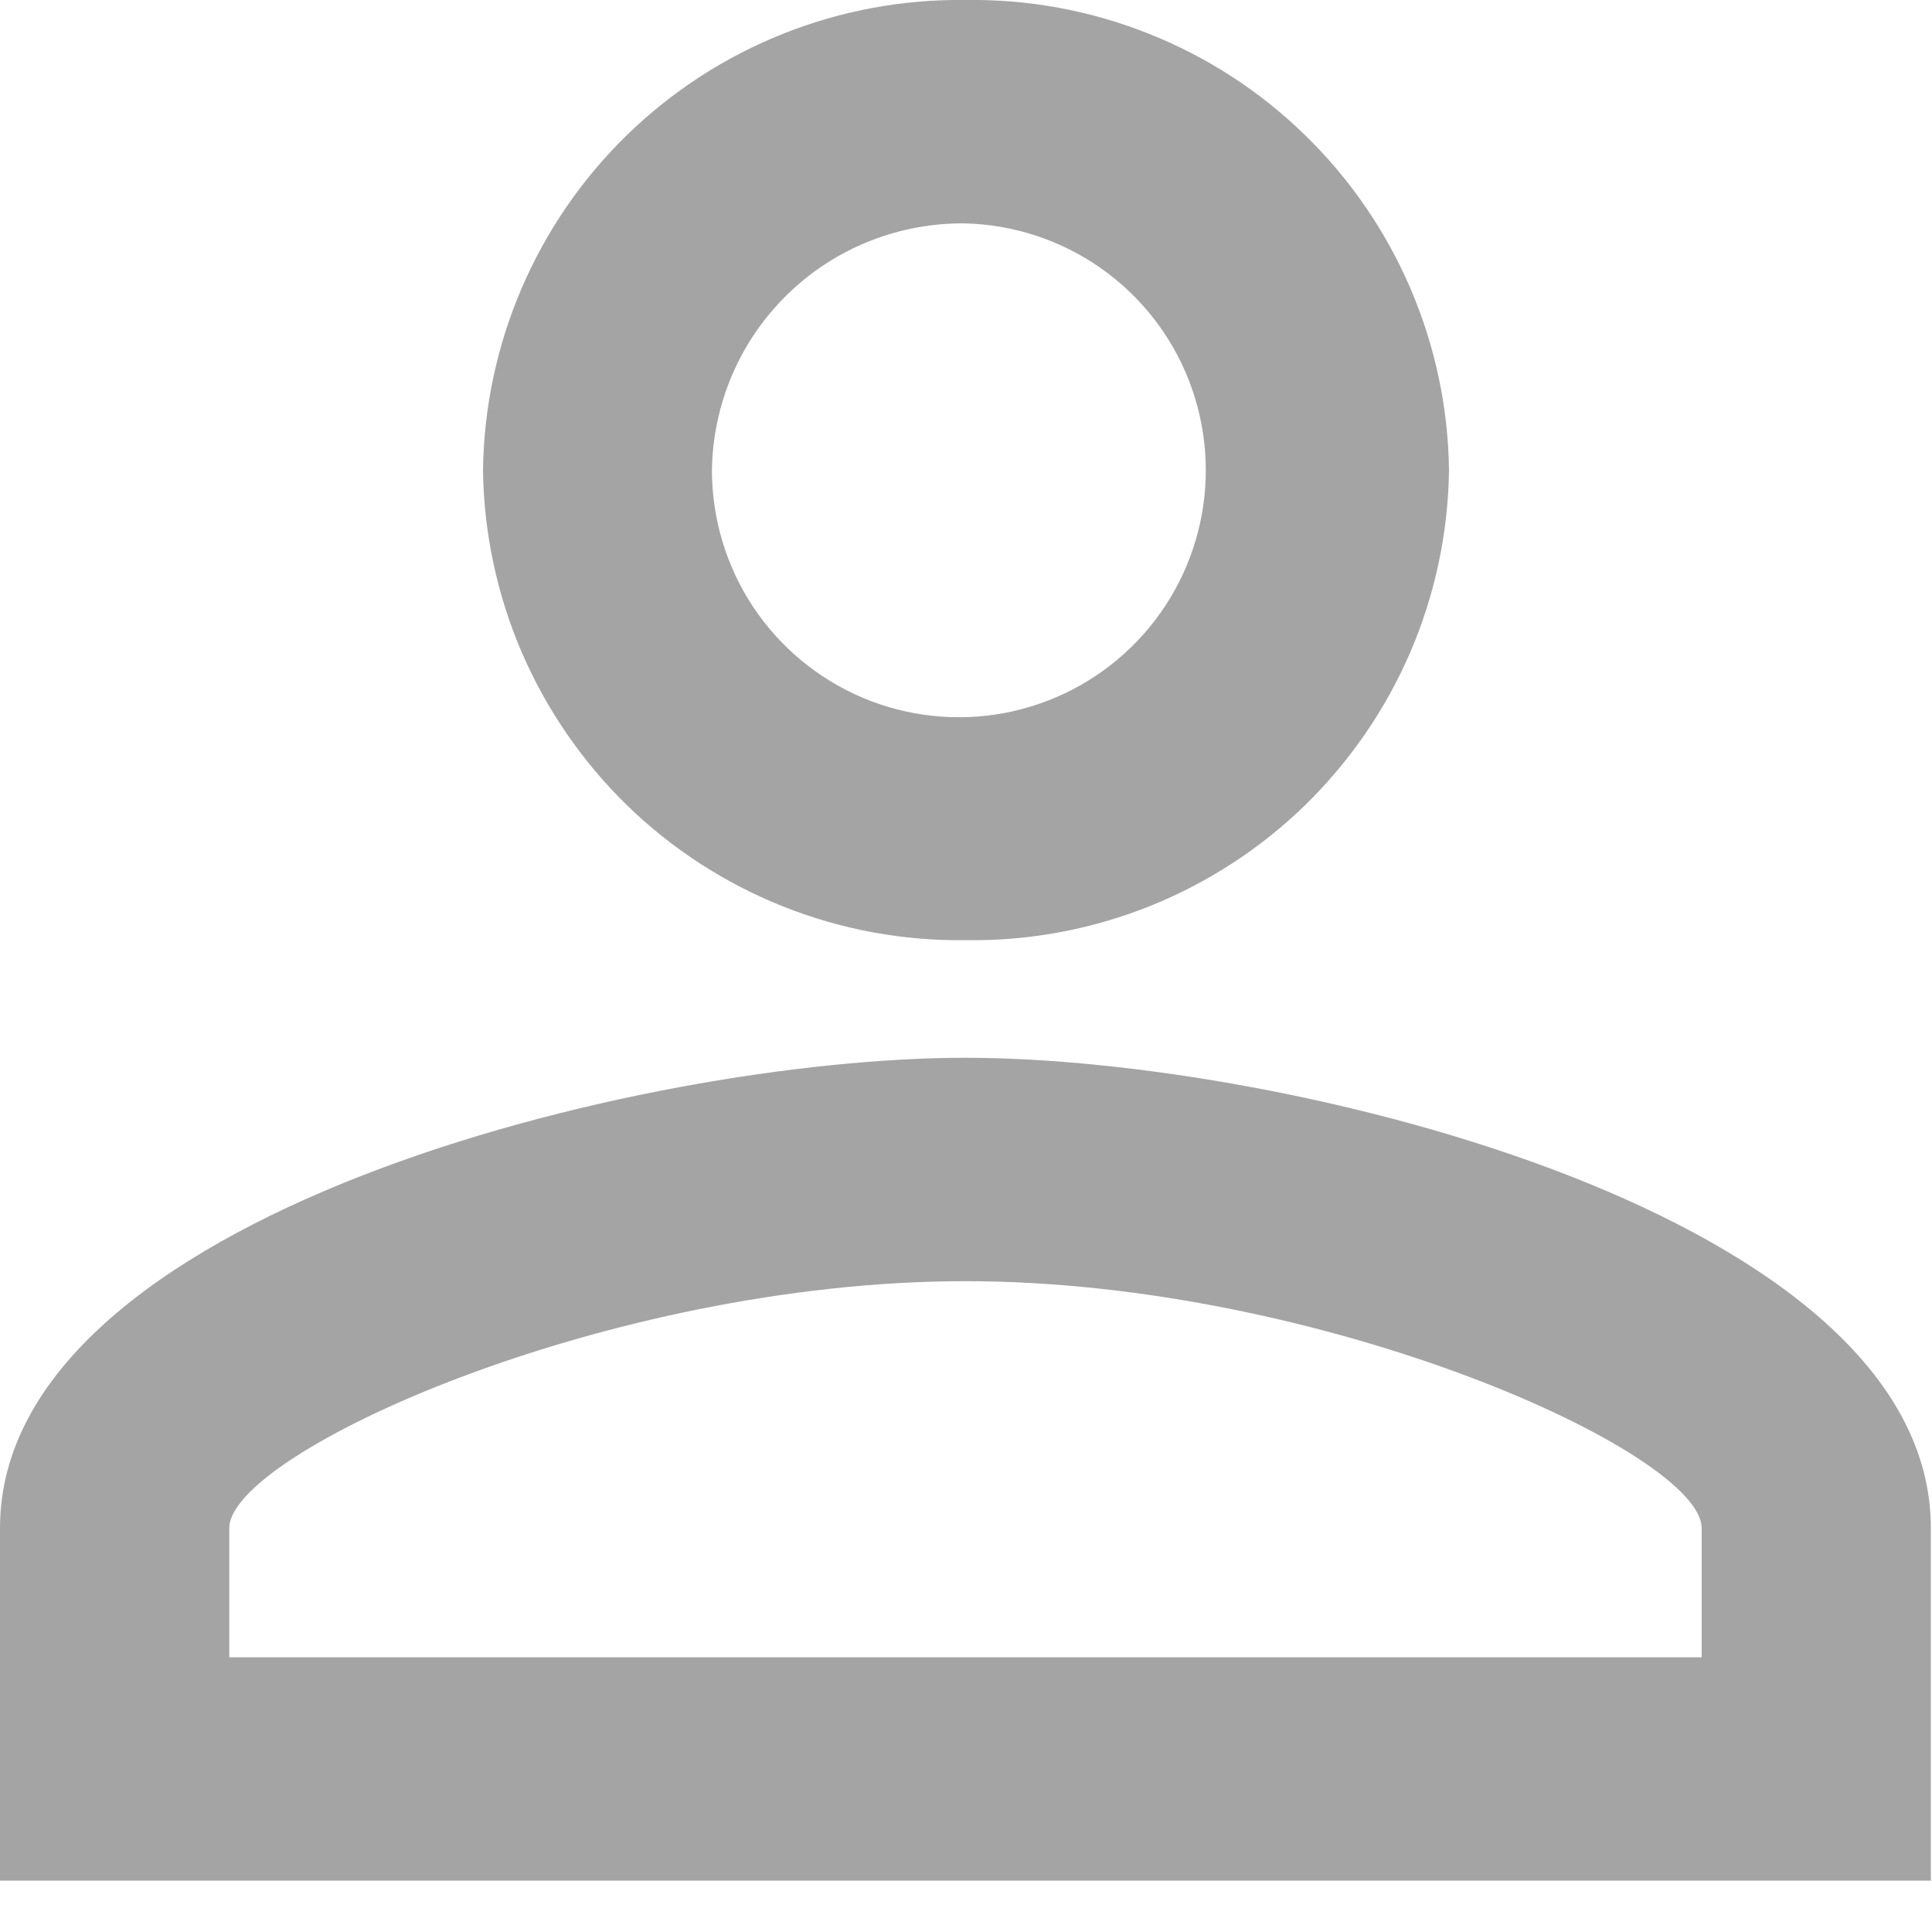 <svg width="22" height="22" viewBox="0 0 22 22" fill="none" xmlns="http://www.w3.org/2000/svg">
<path opacity="0.8" d="M10.994 2.544C11.547 2.559 12.083 2.736 12.536 3.054C12.988 3.372 13.337 3.816 13.538 4.331C13.739 4.847 13.784 5.41 13.667 5.95C13.55 6.49 13.277 6.984 12.88 7.37C12.484 7.756 11.983 8.016 11.439 8.119C10.896 8.221 10.334 8.161 9.825 7.946C9.315 7.73 8.881 7.37 8.575 6.909C8.27 6.448 8.107 5.907 8.107 5.354C8.112 4.98 8.191 4.611 8.338 4.267C8.486 3.923 8.7 3.612 8.968 3.351C9.236 3.09 9.553 2.884 9.901 2.746C10.248 2.608 10.62 2.539 10.994 2.544ZM10.994 14.589C15.076 14.589 19.377 16.544 19.377 17.4V18.872H2.611V17.4C2.611 16.543 6.911 14.589 10.993 14.589M10.994 0C9.556 -0.019 8.169 0.535 7.138 1.539C6.108 2.543 5.519 3.915 5.5 5.353C5.509 6.066 5.659 6.77 5.94 7.425C6.222 8.08 6.63 8.672 7.14 9.17C7.651 9.667 8.255 10.058 8.917 10.322C9.58 10.586 10.287 10.716 11 10.706C11.713 10.716 12.42 10.586 13.083 10.322C13.745 10.058 14.349 9.667 14.86 9.17C15.37 8.672 15.778 8.08 16.06 7.425C16.341 6.77 16.491 6.066 16.5 5.353C16.491 4.64 16.341 3.935 16.059 3.28C15.777 2.625 15.369 2.032 14.857 1.535C14.346 1.037 13.742 0.646 13.079 0.383C12.416 0.119 11.707 -0.011 10.994 0ZM10.994 12.045C7.325 12.045 0 13.839 0 17.4V21.415H21.987V17.4C21.987 13.839 14.662 12.045 10.994 12.045Z" fill="#8D8D8D"/>
</svg>
